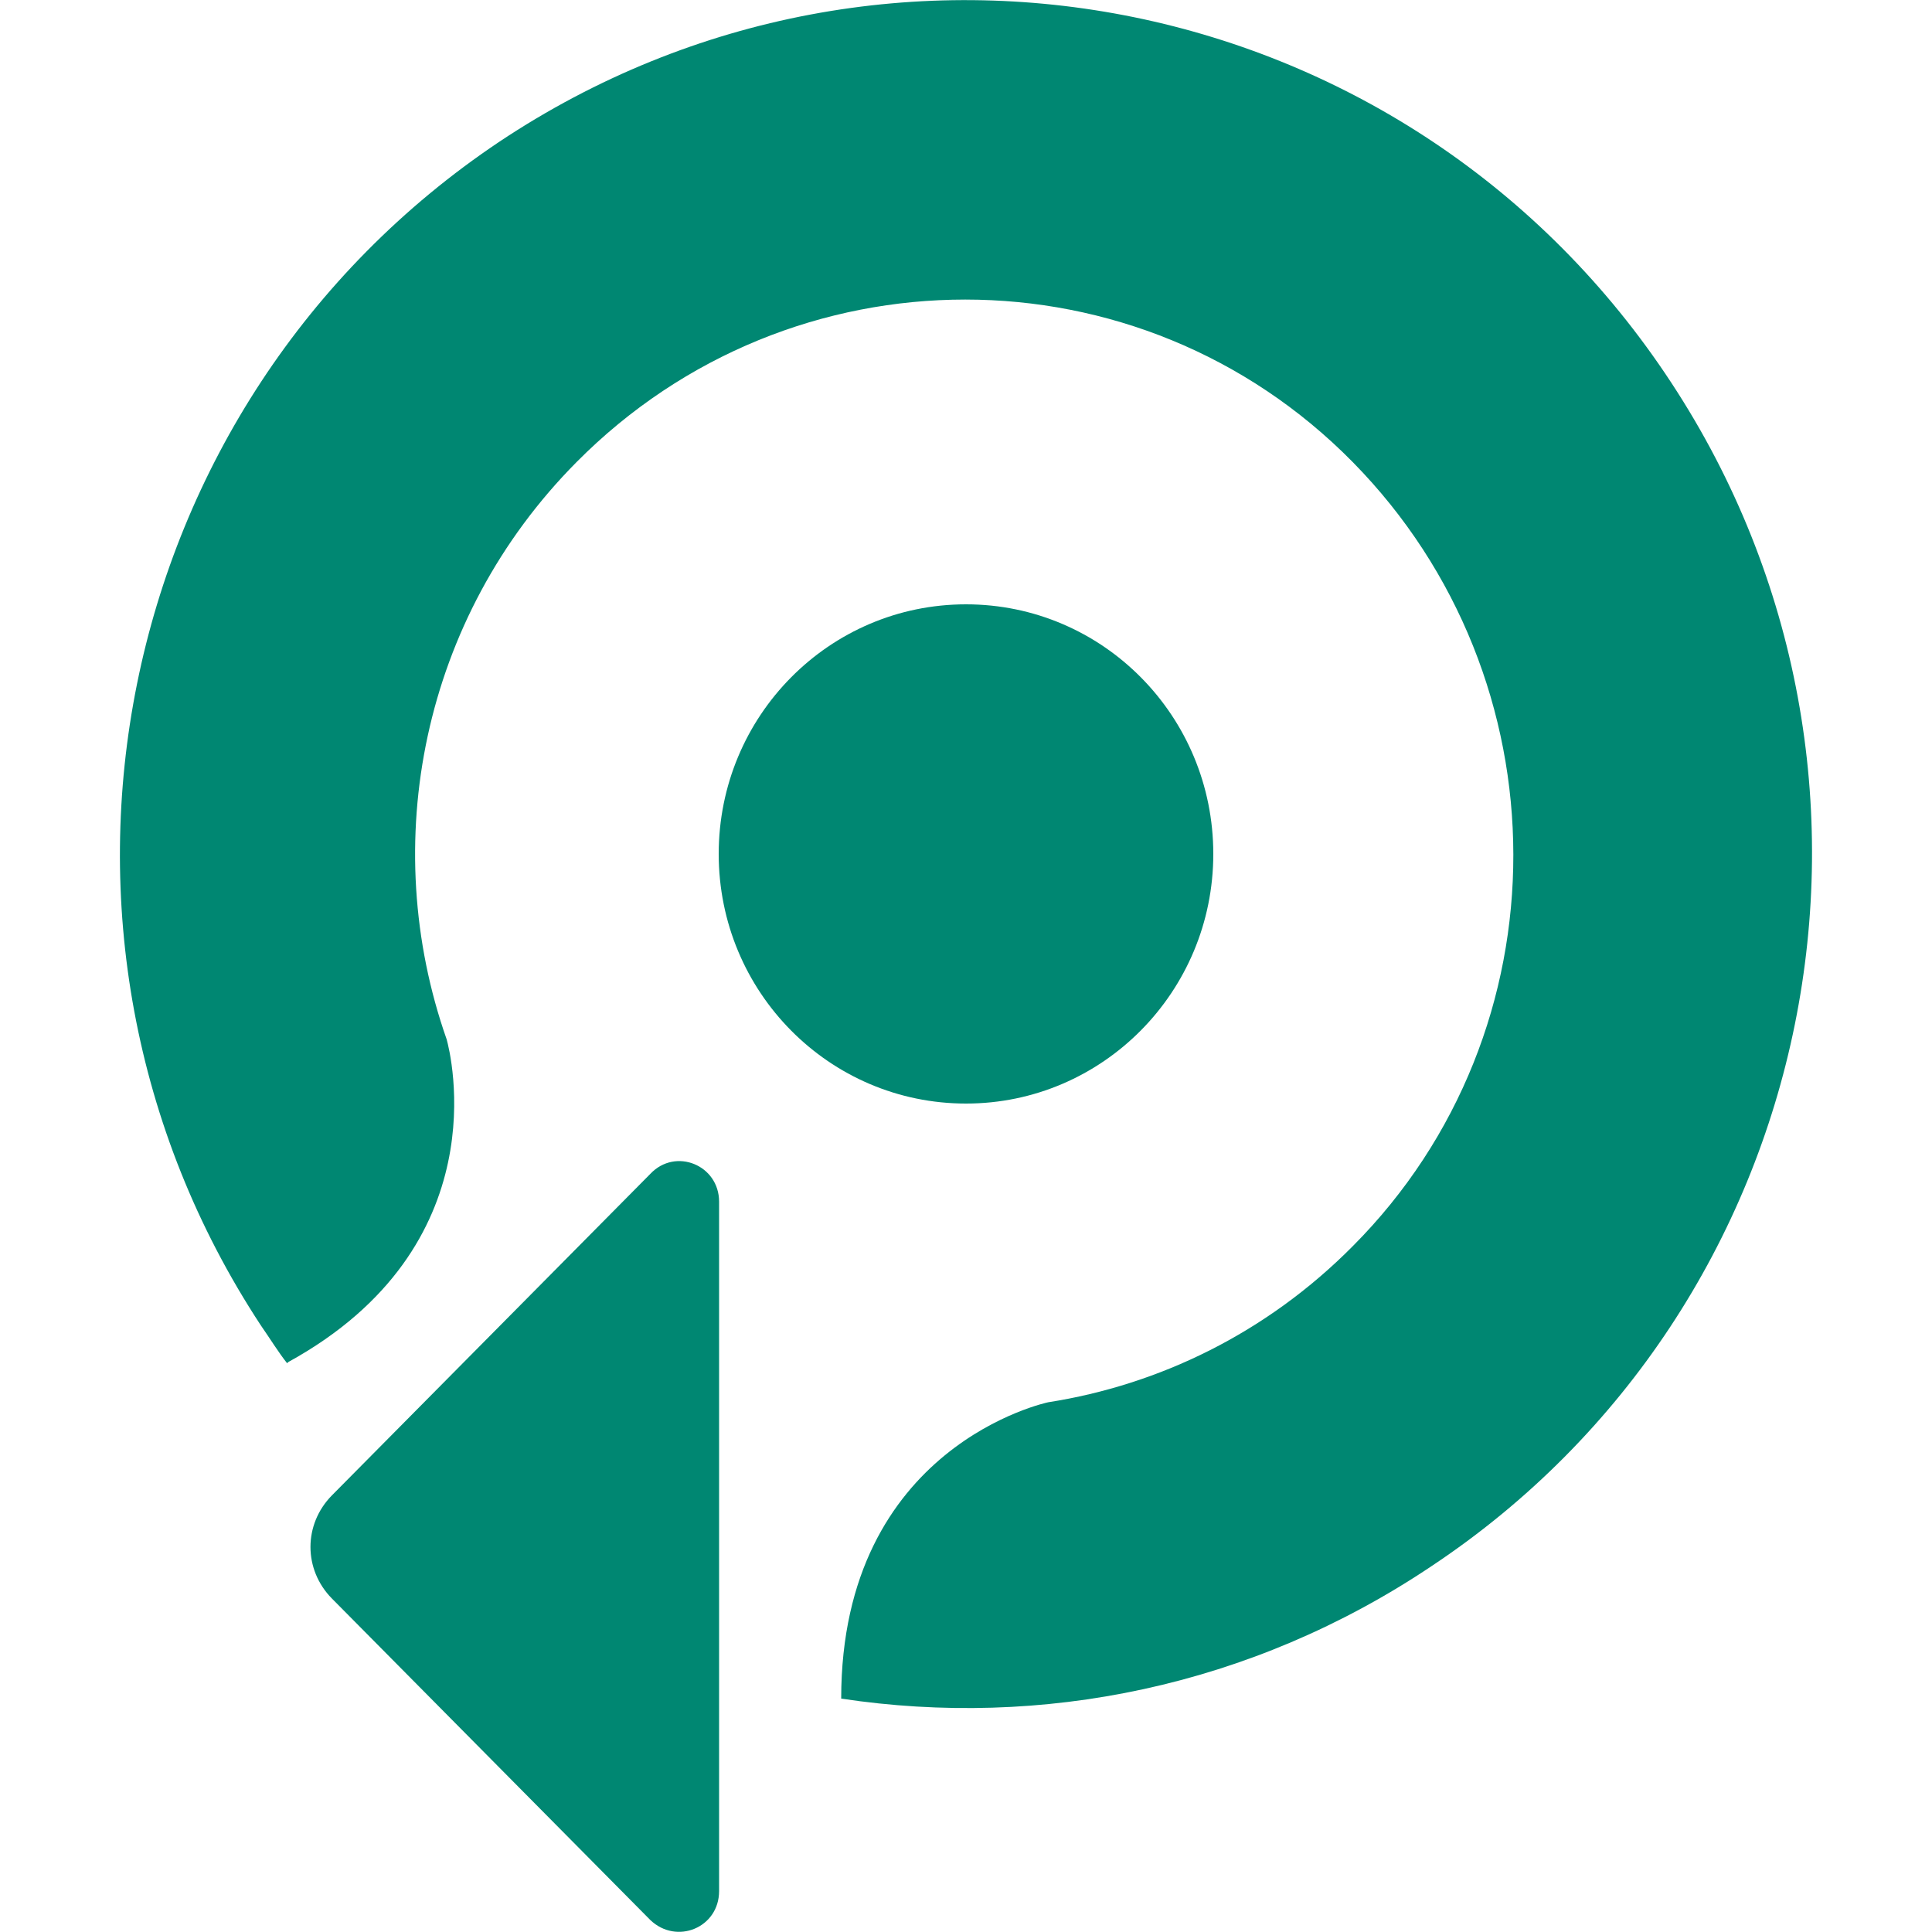 <?xml version="1.0" encoding="UTF-8"?>
<svg id="Camada_1" xmlns="http://www.w3.org/2000/svg" viewBox="0 0 50 50">
  <defs>
    <style>
      .cls-1 {
        fill: #008772;
      }
    </style>
  </defs>
  <path class="cls-1" d="M25,28.56c3.53,0,6.4-2.89,6.4-6.46s-2.86-6.46-6.4-6.46-6.4,2.89-6.4,6.46,2.86,6.46,6.4,6.46Z"/>
  <path class="cls-1" d="M43.25,9.9C36.57-.28,23-3.05,12.92,3.67,2.84,10.42.06,24.12,6.75,34.3c.23.33.45.69.68.98l.03-.03c5.46-3,4.2-7.99,4.1-8.35-1.78-5.06-.65-10.9,3.36-14.94,5.56-5.61,14.57-5.61,20.09,0,5.52,5.61,5.56,14.71,0,20.29-2.23,2.25-5.01,3.59-7.88,4.04,0,0-5.36,1.11-5.36,7.67,5.17.78,10.6-.29,15.28-3.43,10.11-6.72,12.89-20.45,6.2-30.63Z"/>
  <path class="cls-1" d="M18.61,31.1v17.84c0,.95-1.1,1.4-1.78.75l-8.24-8.32c-.74-.75-.74-1.92,0-2.67l8.24-8.32c.65-.69,1.78-.23,1.78.72Z"/>
</svg>